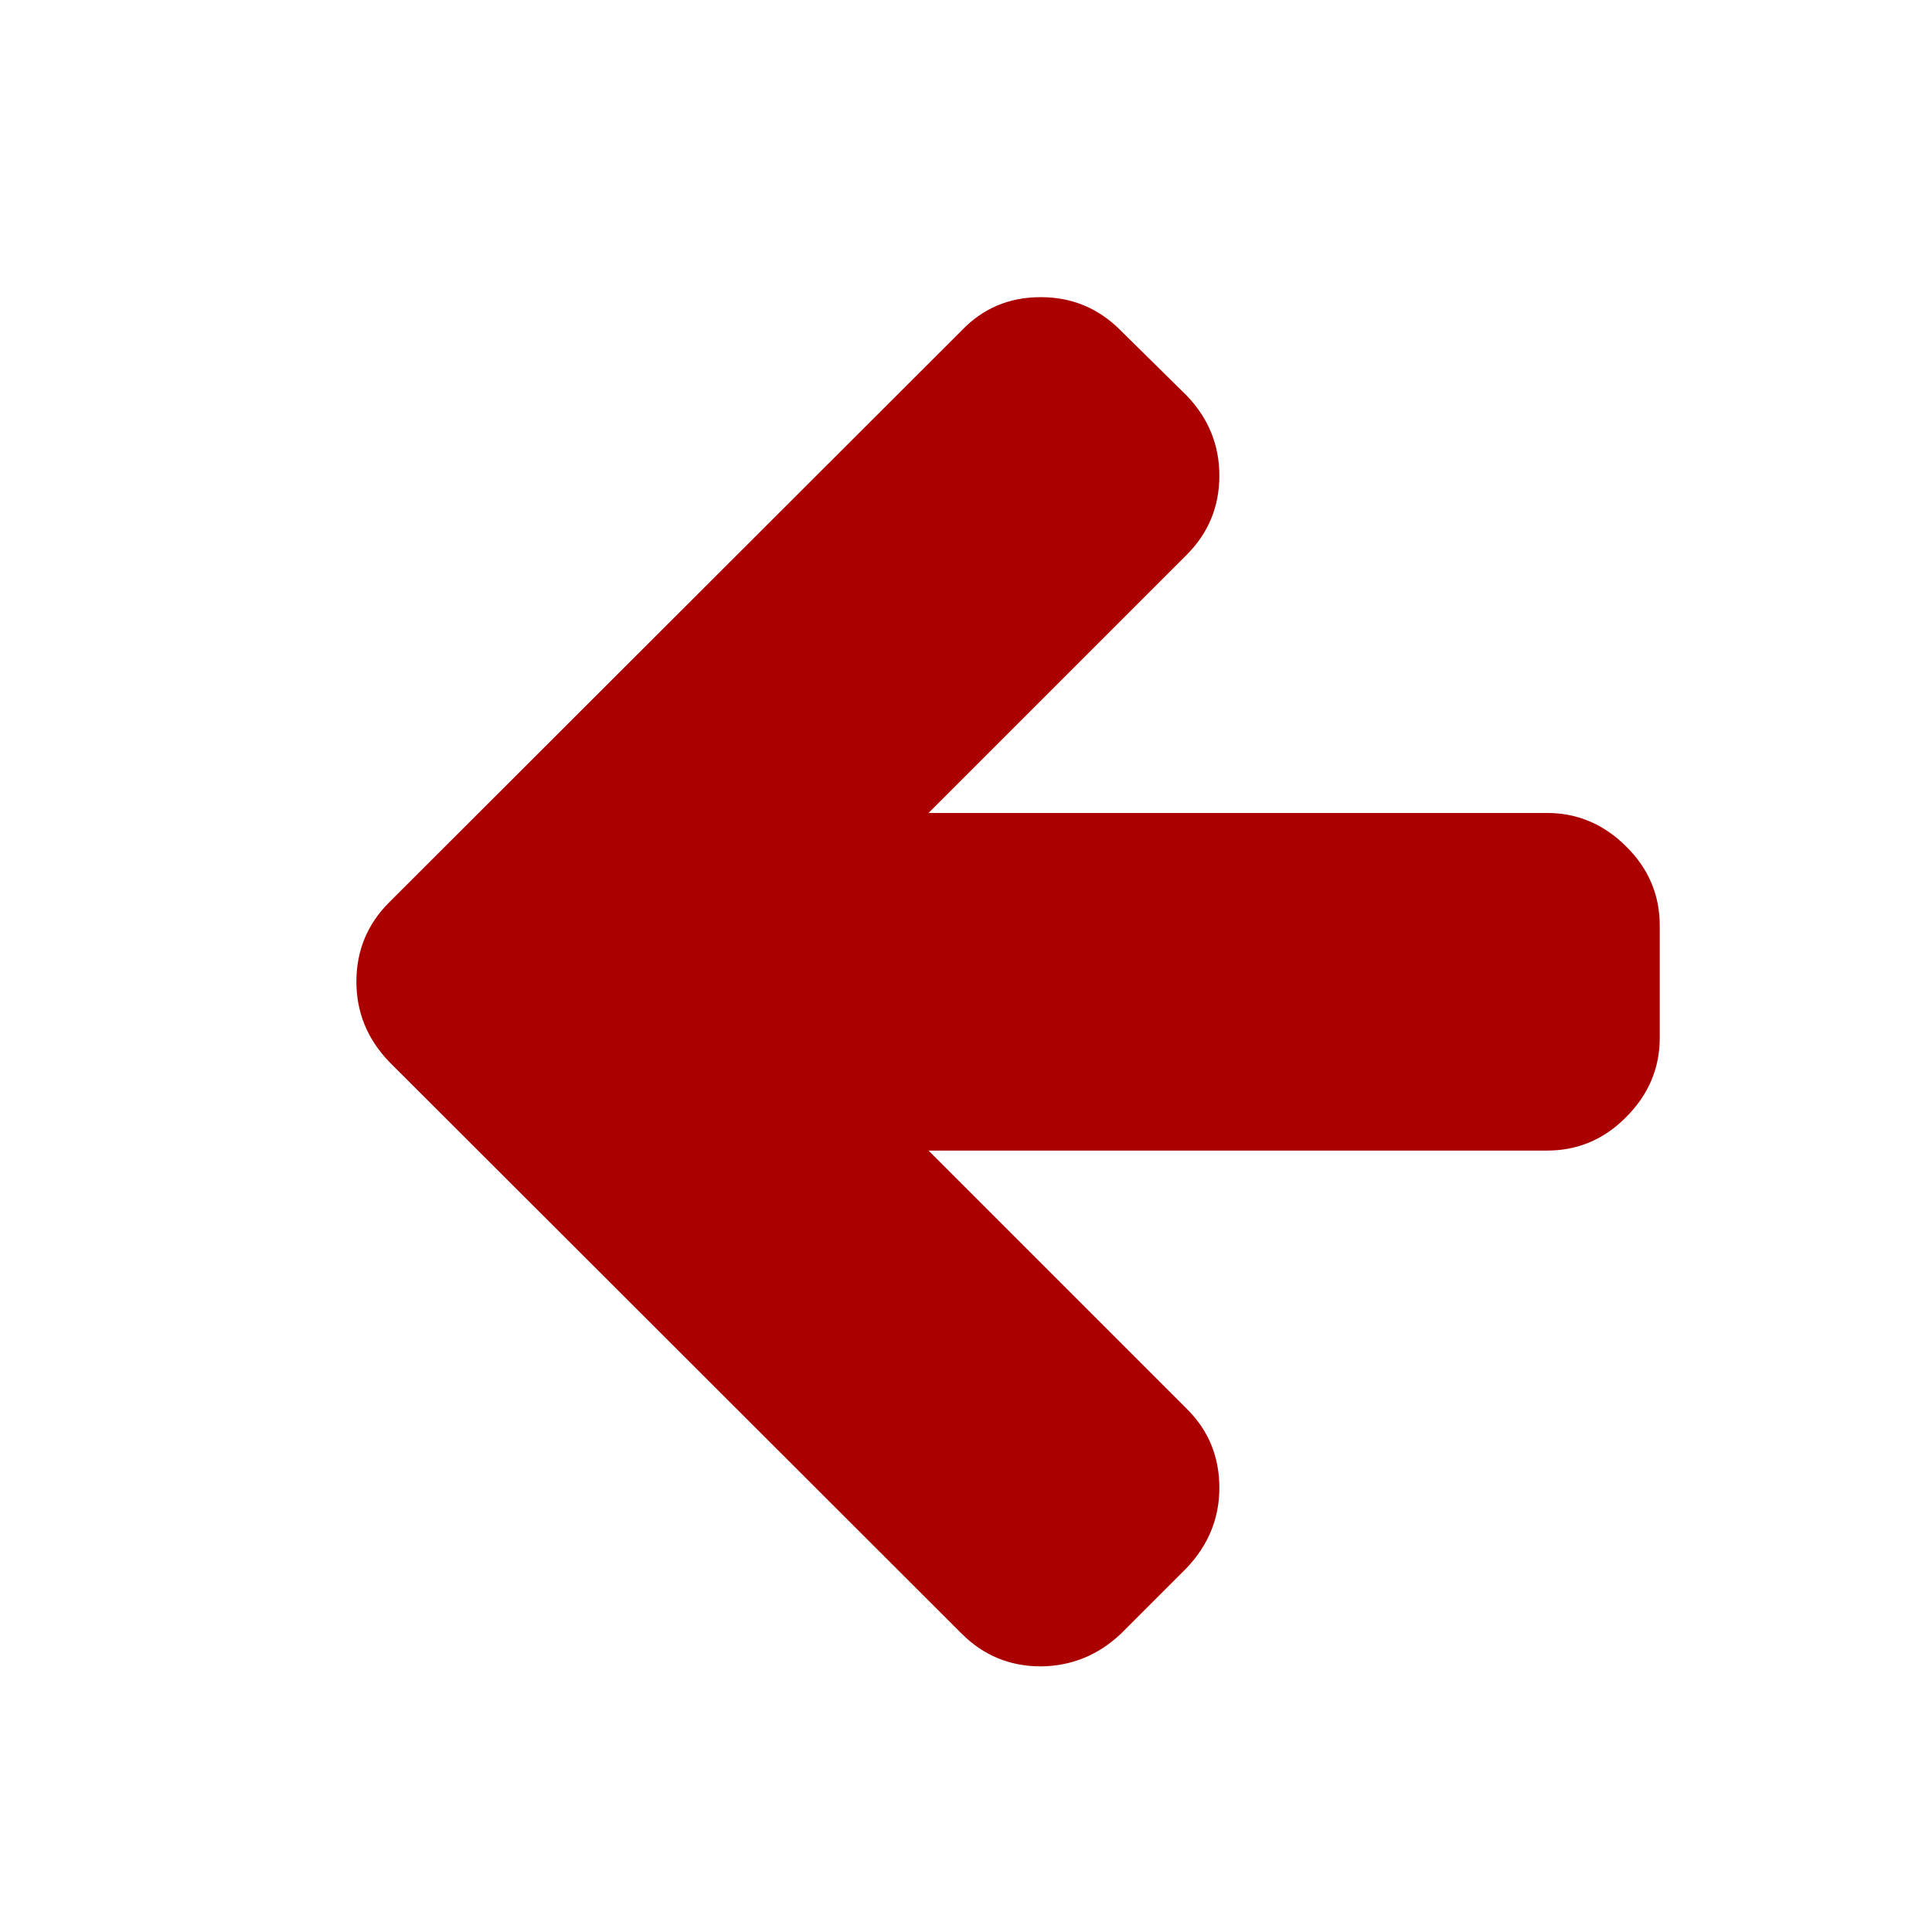 <svg id="Layer_1" data-name="Layer 1" xmlns="http://www.w3.org/2000/svg" viewBox="0 0 1792 1792" fill="#ab0000"><title>icons</title><path d="M1039.65,1515.37l61.09-61.09c20-21.12,30.26-46,30.26-74.22,0-28.83-10-53.38-30.26-73.36l-239.5-239.5H1435c28.26,0,52.81-10.28,73.36-31.11,20.55-20.56,31.11-45.11,31.11-73.37V858.53c0-28.26-10.27-52.81-31.11-73.36-20.55-20.55-45.1-31.12-73.36-31.12H861.24l239.5-239.5c20-20,30.26-44.53,30.26-73.36,0-28.26-10-53.09-30.26-74.22l-61.09-60.23c-20.55-20.84-45.39-31.11-74.22-31.11-29.4,0-53.67,10.27-73.36,30.83L360.83,837.12c-20,20-30.26,44.53-30.26,73.36,0,28.26,10,53.1,30.26,74.22l531.24,530.67c20,20,44.53,30.26,73.36,30.26C993.69,1545.34,1018.52,1535.35,1039.65,1515.37Z"/></svg>
